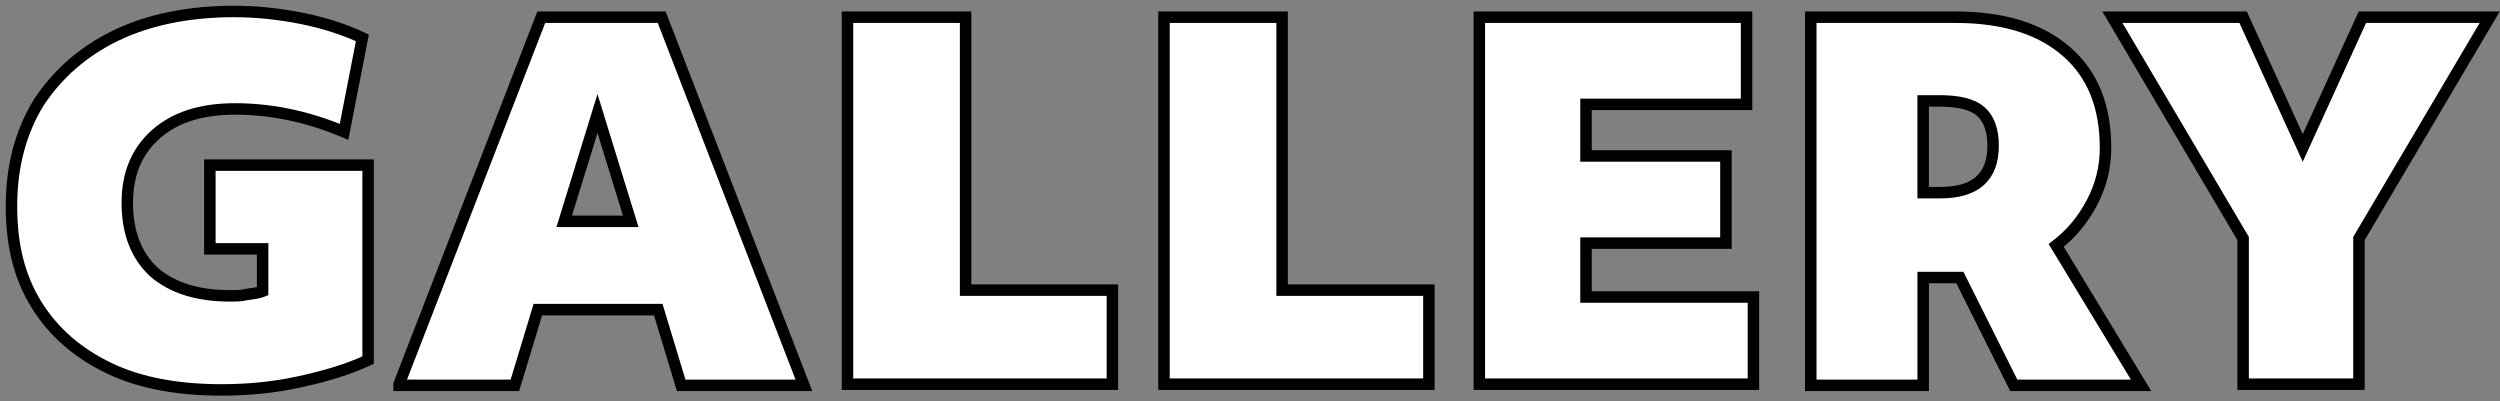 <?xml version="1.0" encoding="utf-8"?>
<!-- Generator: Adobe Illustrator 27.7.0, SVG Export Plug-In . SVG Version: 6.00 Build 0)  -->
<svg version="1.1" id="_レイヤー_2" xmlns="http://www.w3.org/2000/svg" xmlns:xlink="http://www.w3.org/1999/xlink" x="0px"
	 y="0px" viewBox="0 0 218 35" style="enable-background:new 0 0 218 35;" xml:space="preserve">
<rect x="0" y="0" width="218" height="35" fill="#808080" stroke="none"/>
<style type="text/css">
	.st0{fill:#FFFFFF;stroke:#000000;}
</style>
<g>
	<path class="st0" d="M19.3,34c-3.8,0-7.1-0.6-9.8-1.9c-2.7-1.3-4.8-3.1-6.3-5.5C1.7,24.2,1,21.4,1,18c0-3.5,0.8-6.5,2.4-9.1
		C5,6.5,7.2,4.5,10.1,3.1C13,1.7,16.5,1,20.4,1c1.9,0,3.9,0.2,5.9,0.6c2,0.4,3.8,1,5.3,1.7L30,11.5c-3.3-1.4-6.5-2-9.5-2
		c-2.9,0-5.2,0.7-6.9,2.2c-1.7,1.5-2.5,3.5-2.5,6c0,2.6,0.8,4.6,2.3,6c1.6,1.4,3.8,2.1,6.7,2.1c0.4,0,0.9,0,1.3-0.1
		c0.5-0.1,1-0.1,1.5-0.3v-3.7h-4.6v-7.3h13.8v17c-1.7,0.8-3.7,1.4-6,1.9C23.8,33.8,21.6,34,19.3,34z"/>
	<path class="st0" d="M34.8,33.5L47.2,1.5h10.5l12.4,32.1H59.4l-2-6.6H46.9l-2,6.6H34.8z M49.2,19.3H55l-2.9-9.4L49.2,19.3z"/>
	<path class="st0" d="M73.9,33.5V1.5h10.3v23.8H97v8.2H73.9z"/>
	<path class="st0" d="M101.5,33.5V1.5h10.3v23.8h12.8v8.2H101.5z"/>
	<path class="st0" d="M129,33.5V1.5h23.3v7.6h-14v4.5h12.2v7.6h-12.2v4.7h14.6v7.6H129z"/>
	<path class="st0" d="M157.9,33.5V1.5h12.6c4.2,0,7.4,1,9.7,3c2.3,2,3.4,4.8,3.4,8.4c0,1.7-0.4,3.3-1.2,4.8s-1.8,2.7-3.1,3.7
		l7.4,12.2h-11.1l-4.7-9.4h-3.2v9.4H157.9z M169.2,8.8h-1.5v8h1.5c3.1,0,4.6-1.4,4.6-4.1c0-1.4-0.4-2.4-1.1-3
		C172,9.1,170.8,8.8,169.2,8.8z"/>
	<path class="st0" d="M195.6,33.5V20.8L184.2,1.5h11.4l5.2,11.4L206,1.5h11.1l-11.4,19.3v12.7H195.6z"/>
</g>
</svg>
